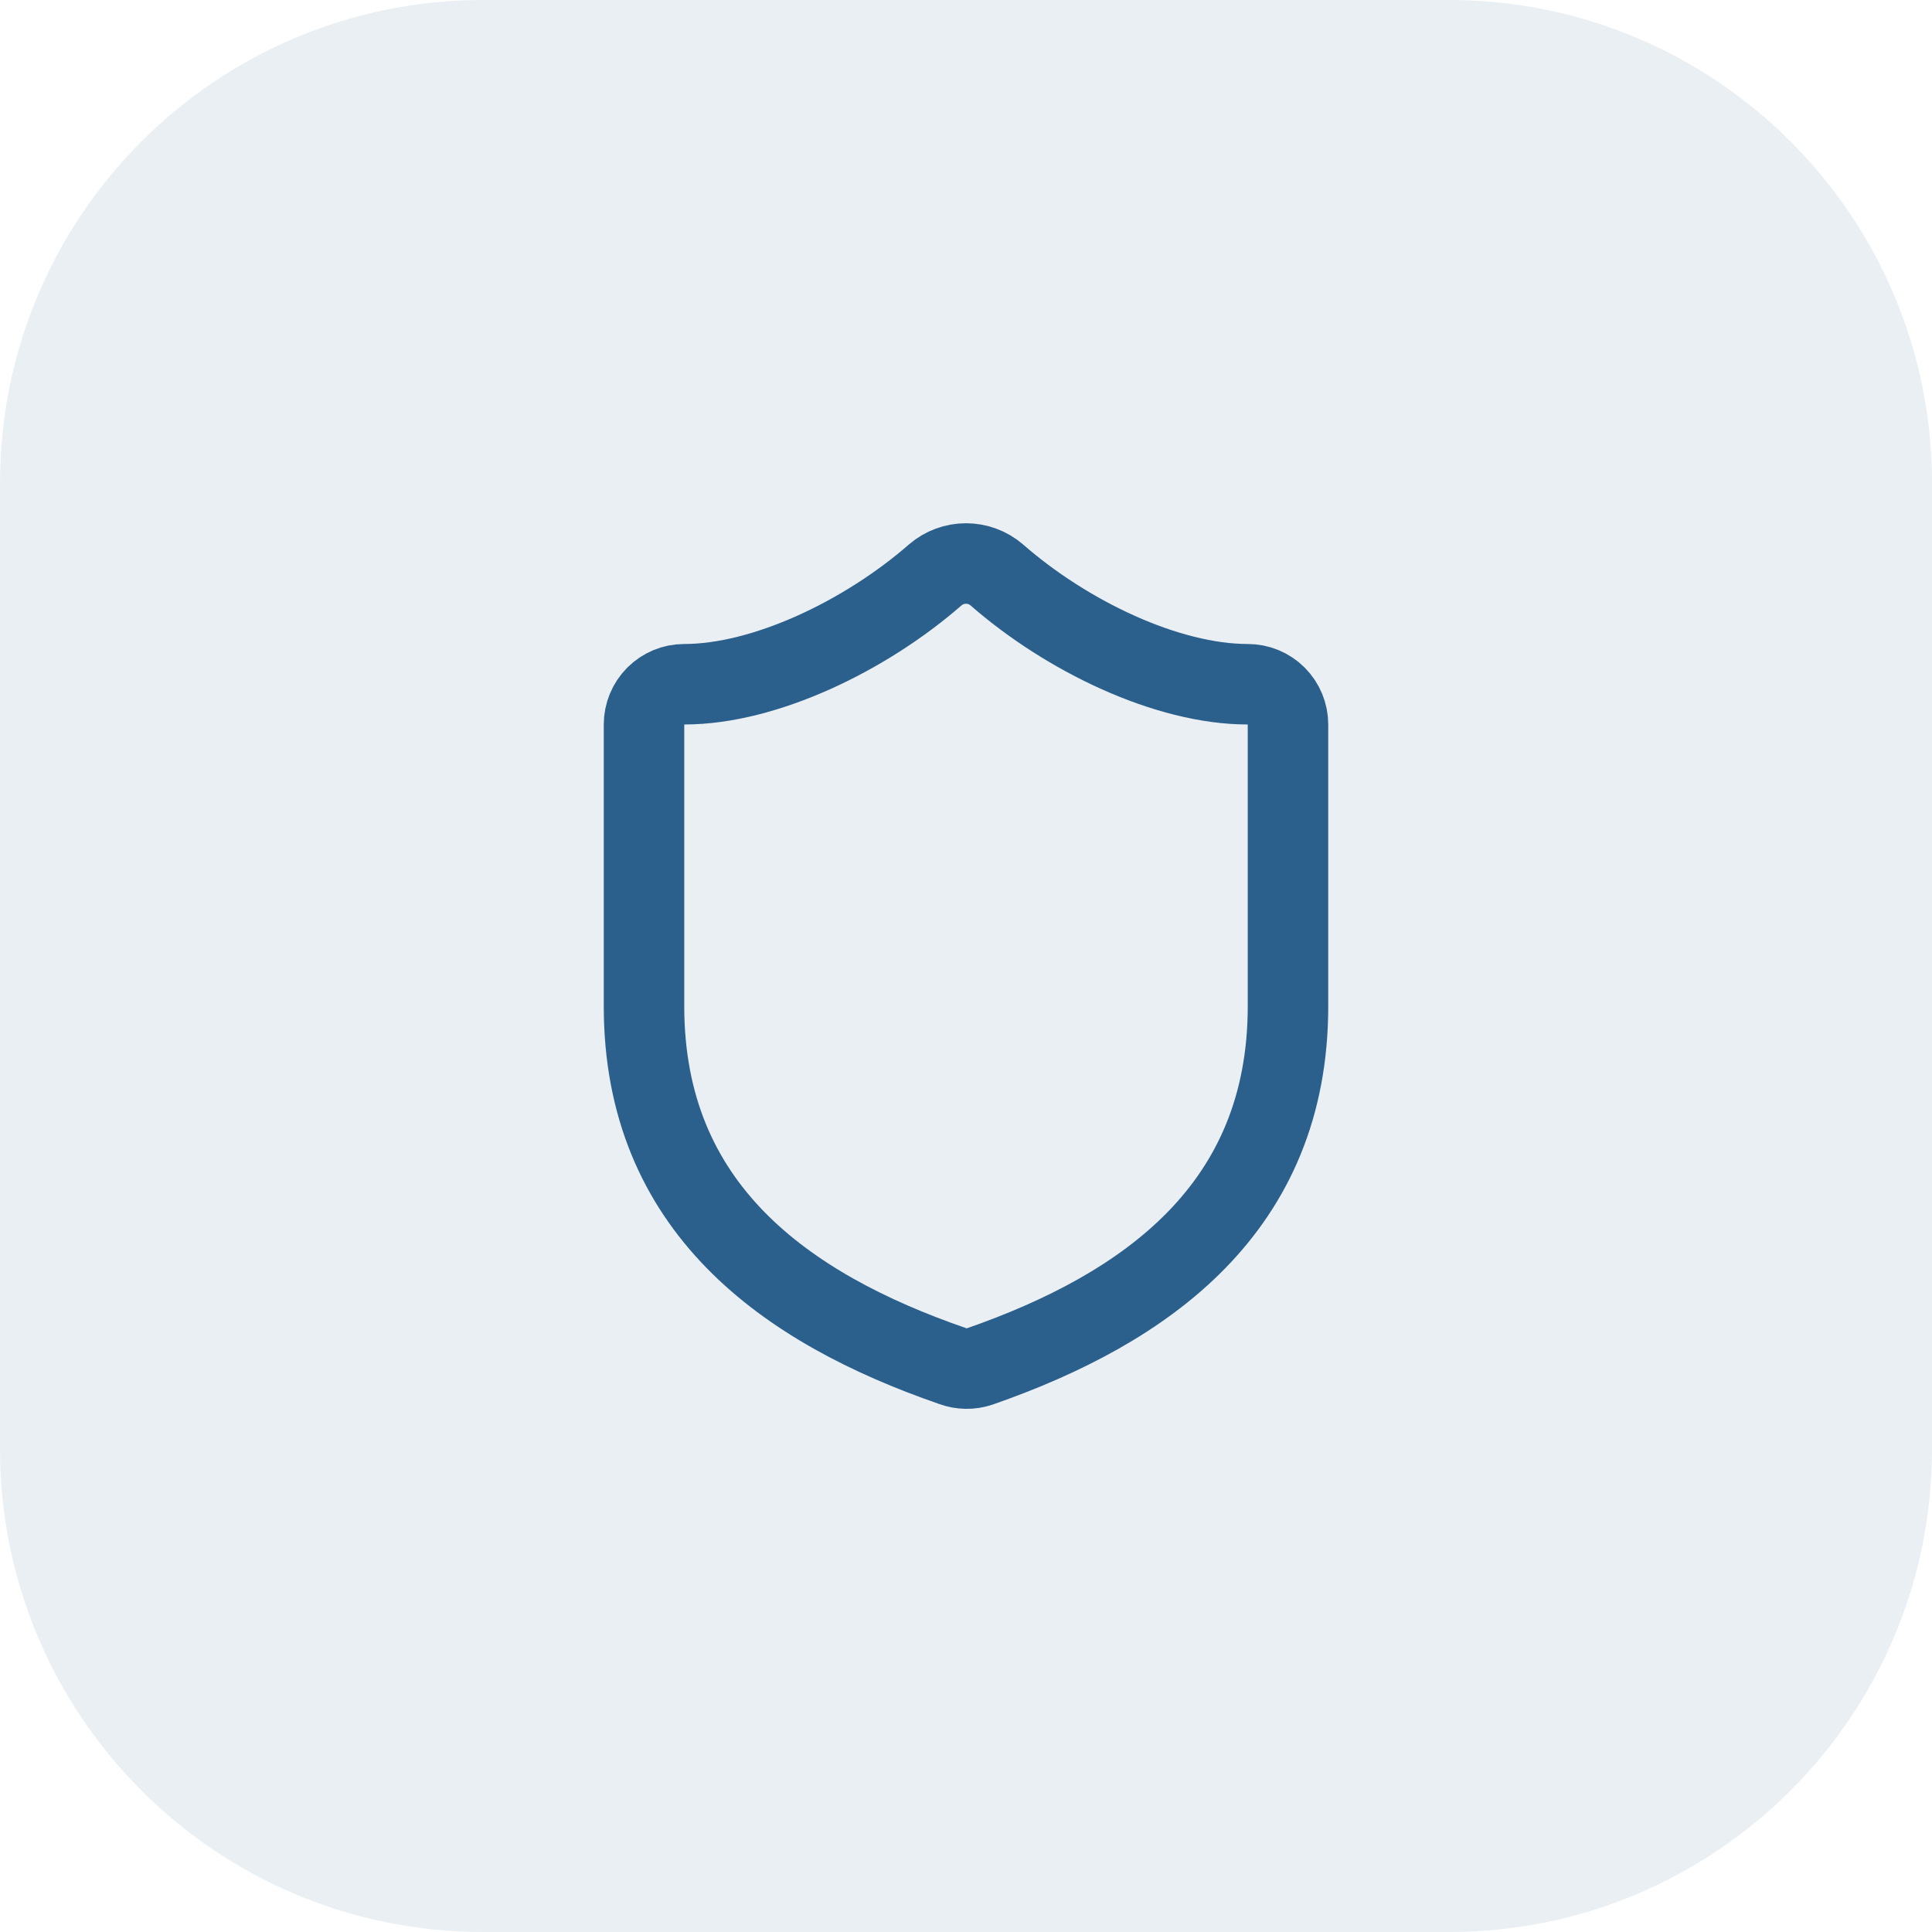 <?xml version="1.0" encoding="utf-8"?>
<svg xmlns="http://www.w3.org/2000/svg" fill="none" height="100%" overflow="visible" preserveAspectRatio="none" style="display: block;" viewBox="0 0 56 56" width="100%">
<g id="Container">
<path d="M0 14C0 6.268 6.268 0 14 0H42C49.732 0 56 6.268 56 14V42C56 49.732 49.732 56 42 56H14C6.268 56 0 49.732 0 42V14Z" fill="#2B5F8C" fill-opacity="0.1"/>
<g id="Icon">
<path d="M37.333 29.167C37.333 35 33.25 37.917 28.397 39.608C28.142 39.694 27.866 39.69 27.615 39.597C22.75 37.917 18.667 35 18.667 29.167V21C18.667 20.691 18.79 20.394 19.008 20.175C19.227 19.956 19.524 19.833 19.833 19.833C22.167 19.833 25.083 18.433 27.113 16.66C27.36 16.449 27.675 16.333 28 16.333C28.325 16.333 28.64 16.449 28.887 16.66C30.928 18.445 33.833 19.833 36.167 19.833C36.476 19.833 36.773 19.956 36.992 20.175C37.21 20.394 37.333 20.691 37.333 21V29.167Z" id="Vector" stroke="#2B5F8C" stroke-linecap="round" stroke-width="2.333"/>
</g>
</g>
</svg>